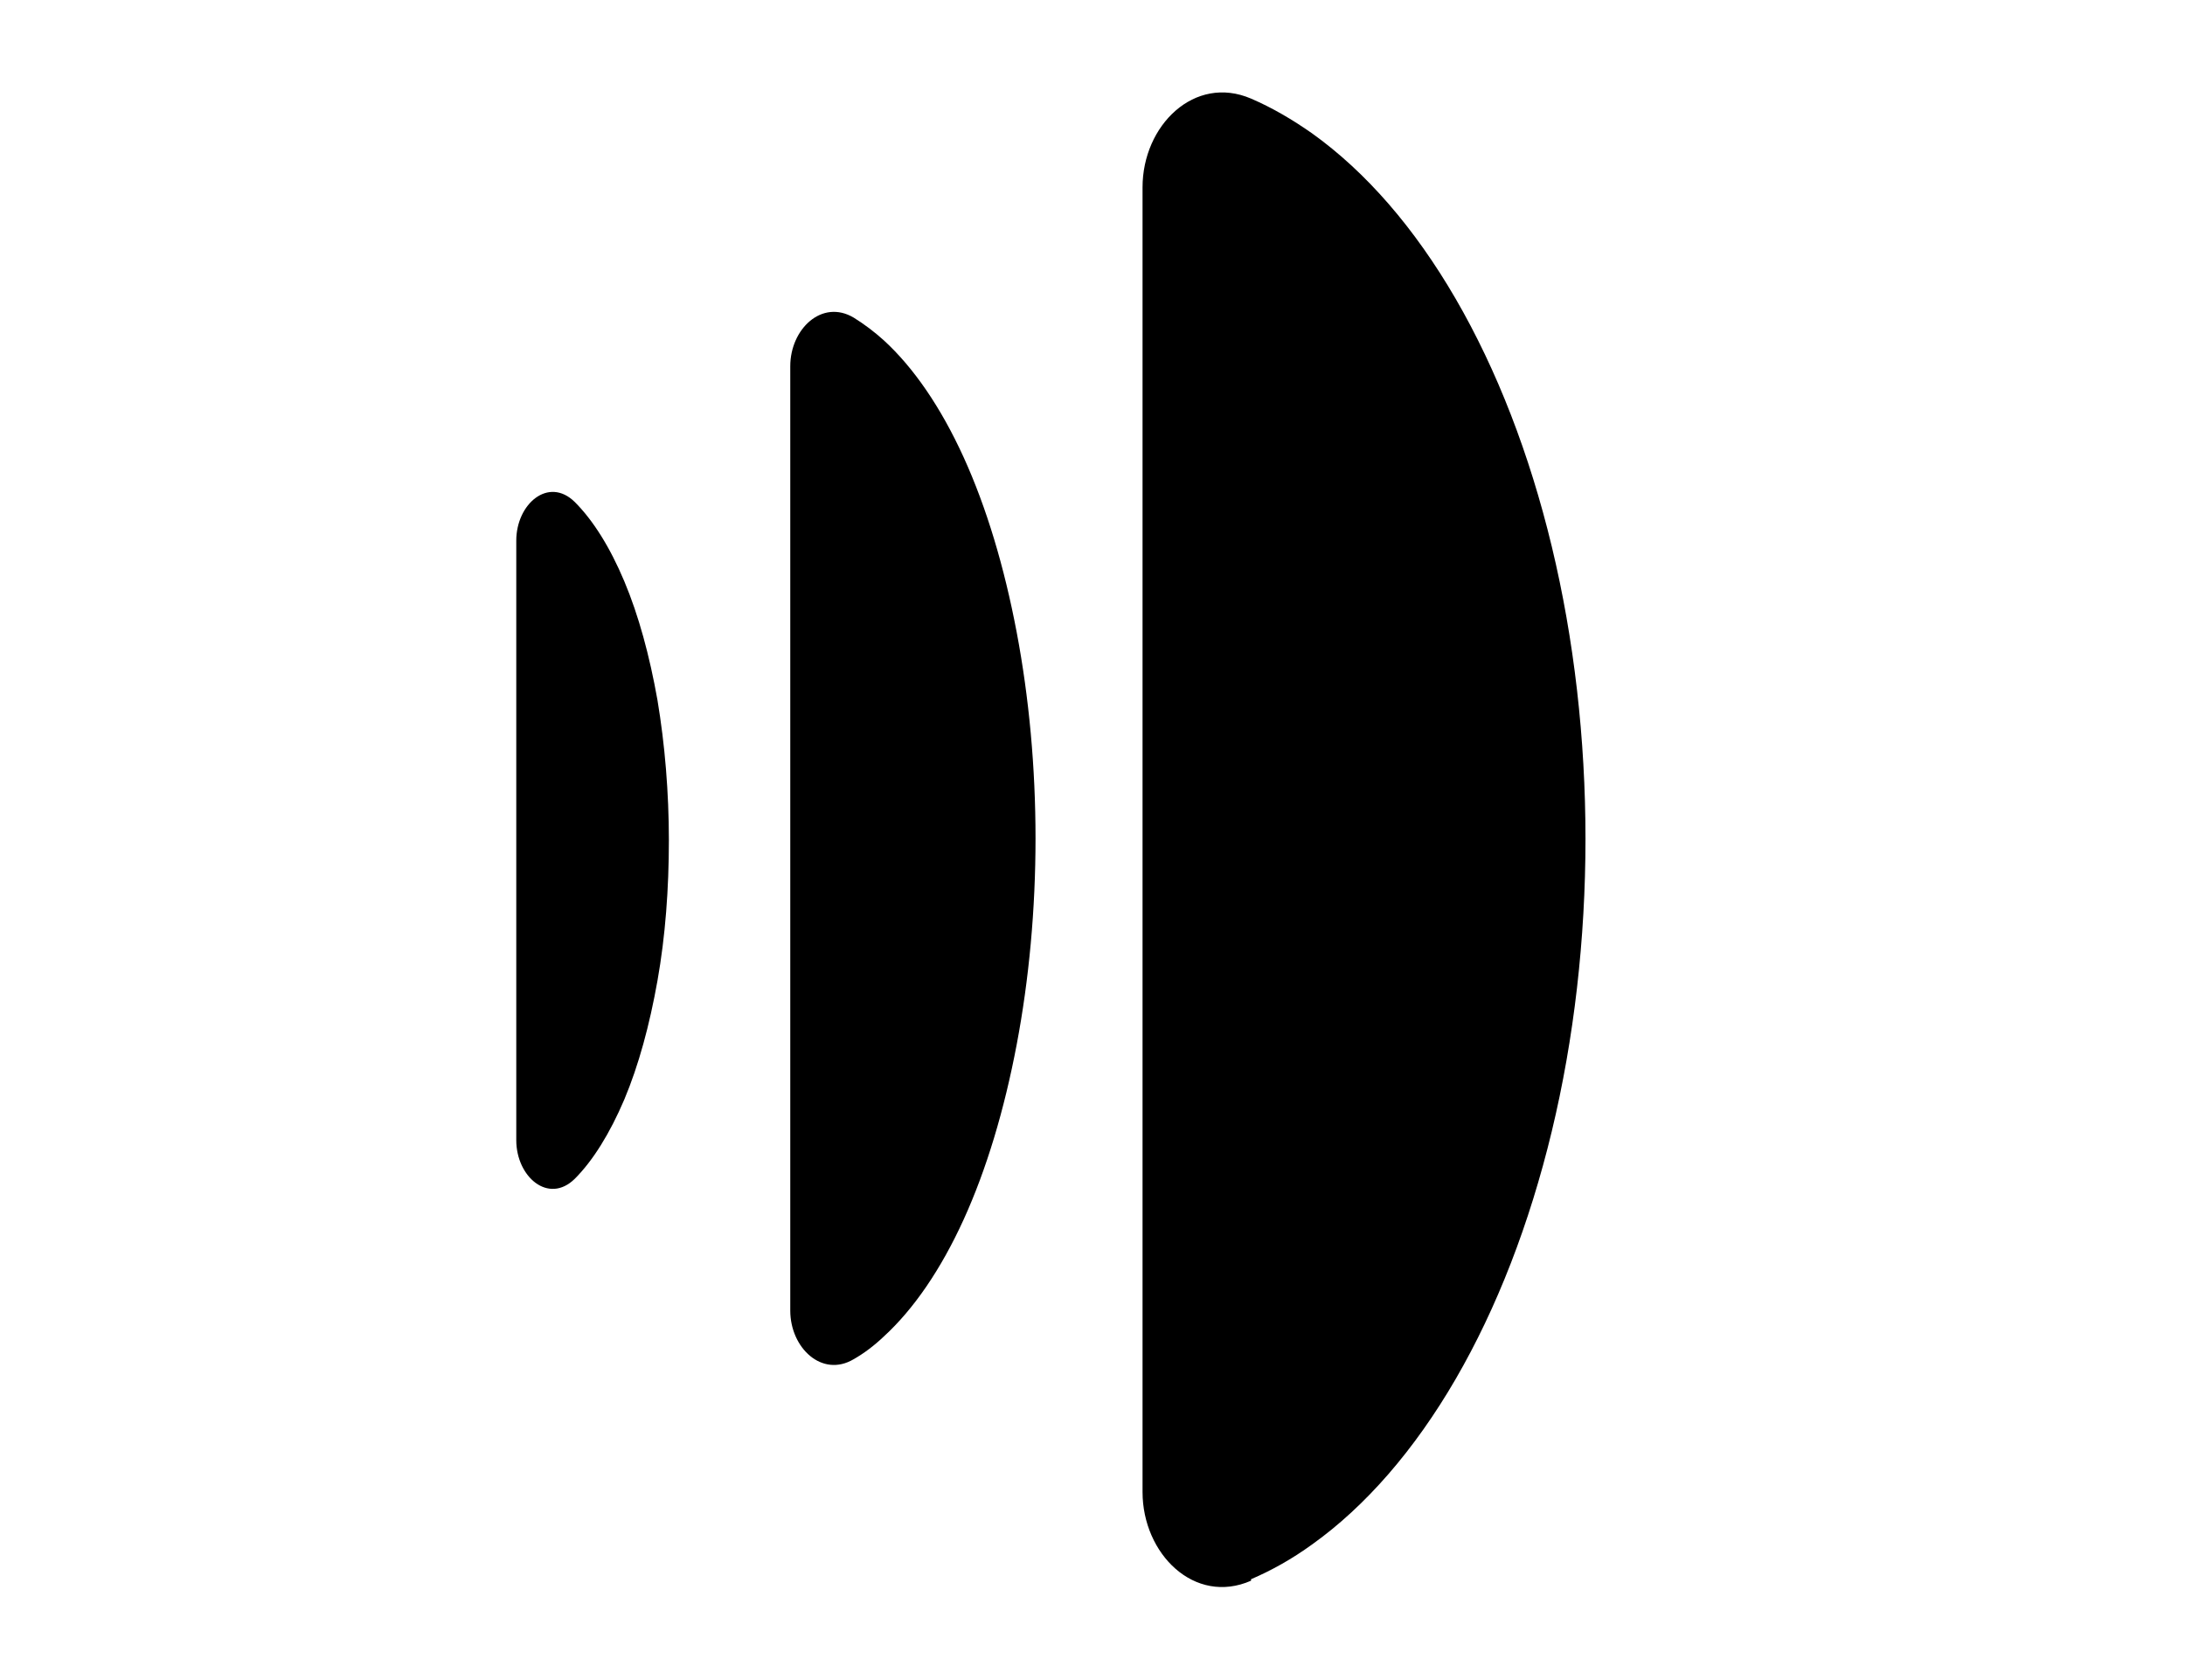 <?xml version="1.0" encoding="UTF-8"?>
<svg id="Layer_1" xmlns="http://www.w3.org/2000/svg" version="1.1" viewBox="0 0 441 339">
  <!-- Generator: Adobe Illustrator 29.0.1, SVG Export Plug-In . SVG Version: 2.1.0 Build 192)  -->
  <defs>
    <style>
      .st0 {
        fill-rule: evenodd;
      }
    </style>
  </defs>
  <path class="st0" d="M252.5,319c-11.4,5-21.9-5.4-21.9-17.9V37.8c0-12.5,10.5-22.8,21.9-17.9,4.2,1.8,8.3,4.2,12.3,7,10.9,7.8,20.7,19.1,29,33.4,8.3,14.3,14.9,31.3,19.4,50,4.5,18.7,6.8,38.8,6.8,59s-2.3,40.3-6.8,59c-4.5,18.7-11.1,35.7-19.4,50-8.3,14.3-18.2,25.7-29,33.4-4,2.9-8.1,5.2-12.3,7ZM159.5,264.5c0,7.5,6.4,13.6,12.8,9.8,2.1-1.2,4.1-2.7,6.1-4.6,6-5.5,11.5-13.5,16.1-23.6,4.6-10.1,8.2-22.1,10.7-35.3,2.5-13.2,3.8-27.3,3.8-41.6s-1.3-28.4-3.8-41.6c-2.5-13.2-6.1-25.2-10.7-35.3s-10.1-18.1-16.1-23.6c-2-1.8-4-3.3-6.1-4.6-6.4-3.8-12.8,2.3-12.8,9.8v190.3ZM104.2,230.1c0,7.4,6.5,13,11.8,7.8,3.7-3.7,7.1-9.2,10-16,2.9-6.9,5.1-15,6.7-24s2.3-18.6,2.3-28.3-.8-19.3-2.3-28.3c-1.6-9-3.8-17.1-6.7-24-2.9-6.9-6.3-12.3-10-16-5.3-5.2-11.8.4-11.8,7.8v121.2Z"/>
</svg>